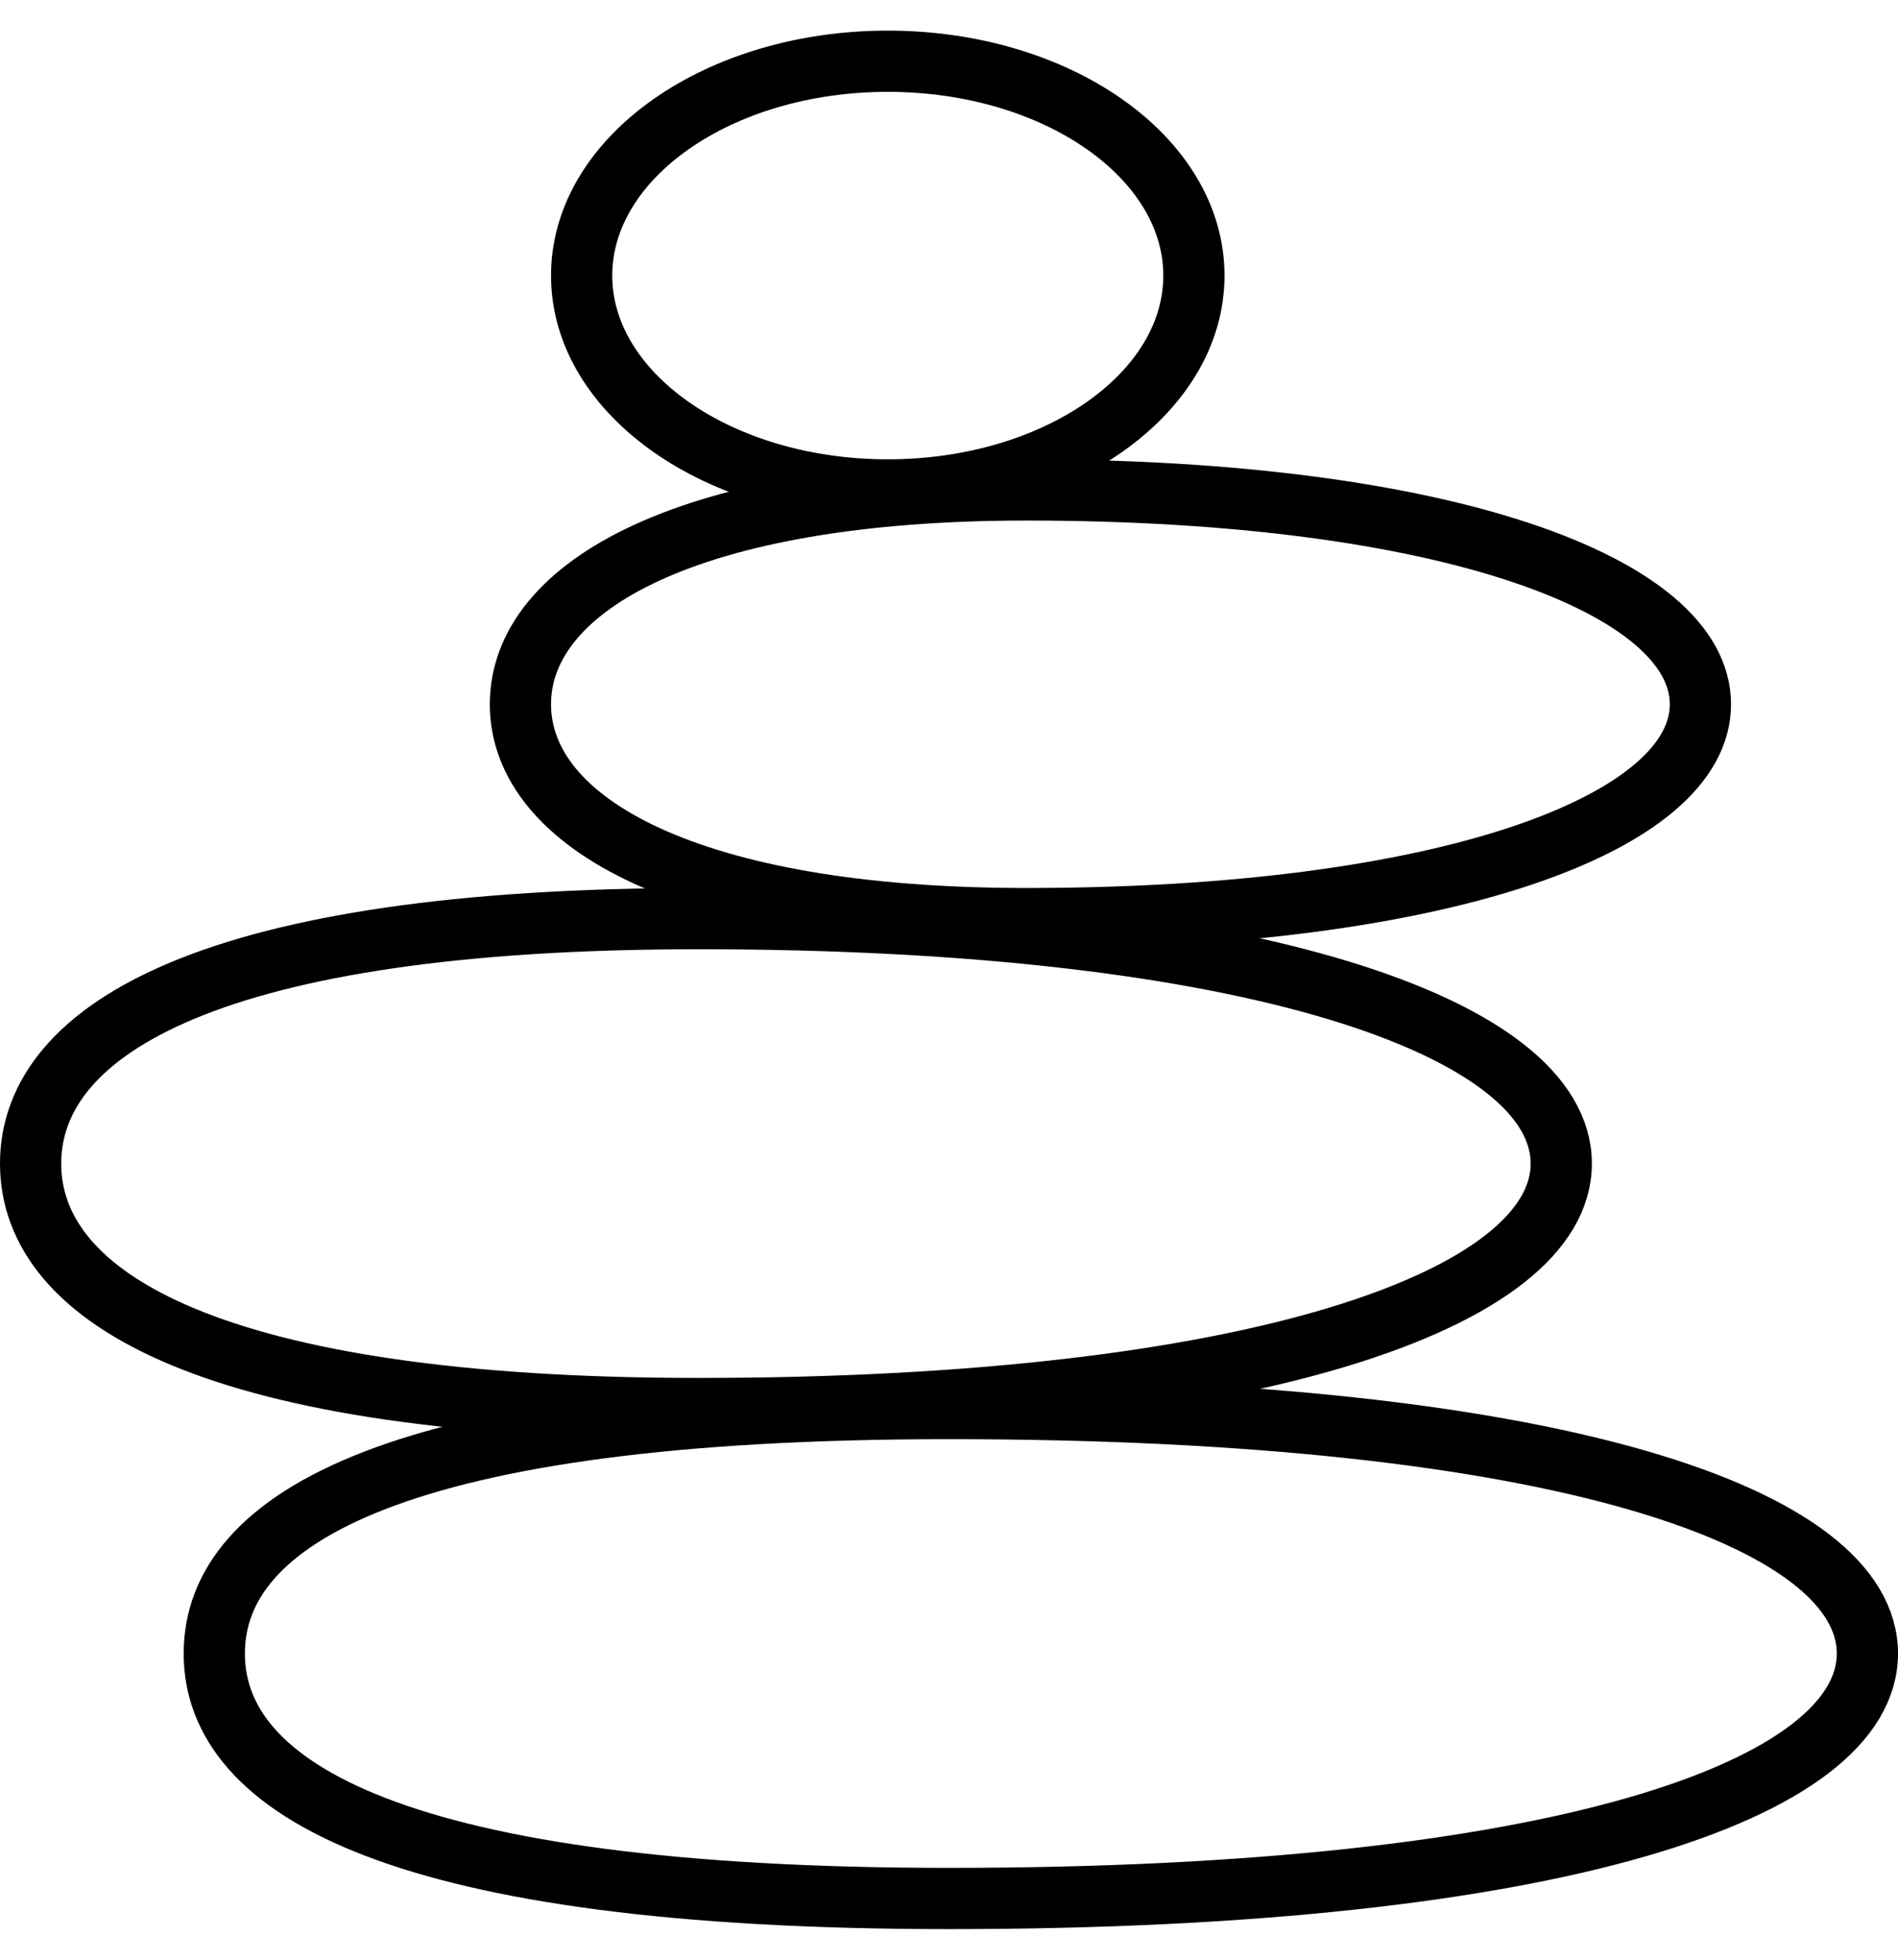 <svg width="31" height="32" viewBox="0 0 31 32" fill="none" xmlns="http://www.w3.org/2000/svg">
<path d="M30.5 27C30.5 29.209 25.5 31 15.5 31C6.5 31 3.5 29.209 3.5 27C3.5 24.791 6.5 23 15.5 23C25.5 23 30.5 24.791 30.5 27Z" stroke="black" stroke-linecap="round" stroke-linejoin="round"/>
<path d="M0.5 19C0.5 21.209 3.5 23 11.409 23C20.5 23 25.5 21.209 25.5 19C25.5 16.791 20.5 15 11.409 15C3.5 15 0.5 16.791 0.5 19Z" stroke="black" stroke-linecap="round" stroke-linejoin="round"/>
<path d="M27.773 11.5C27.773 13.433 23.643 15 16.76 15C11.253 15 8.5 13.433 8.5 11.5C8.5 9.567 11.253 8 16.76 8C23.643 8 27.773 9.567 27.773 11.5Z" stroke="black" stroke-linecap="round" stroke-linejoin="round"/>
<path d="M14.5 8C17.261 8 19.5 6.433 19.5 4.5C19.5 2.567 17.261 1 14.5 1C11.739 1 9.5 2.567 9.5 4.5C9.5 6.433 11.739 8 14.5 8Z" stroke="black" stroke-linecap="round" stroke-linejoin="round"/>
</svg>
